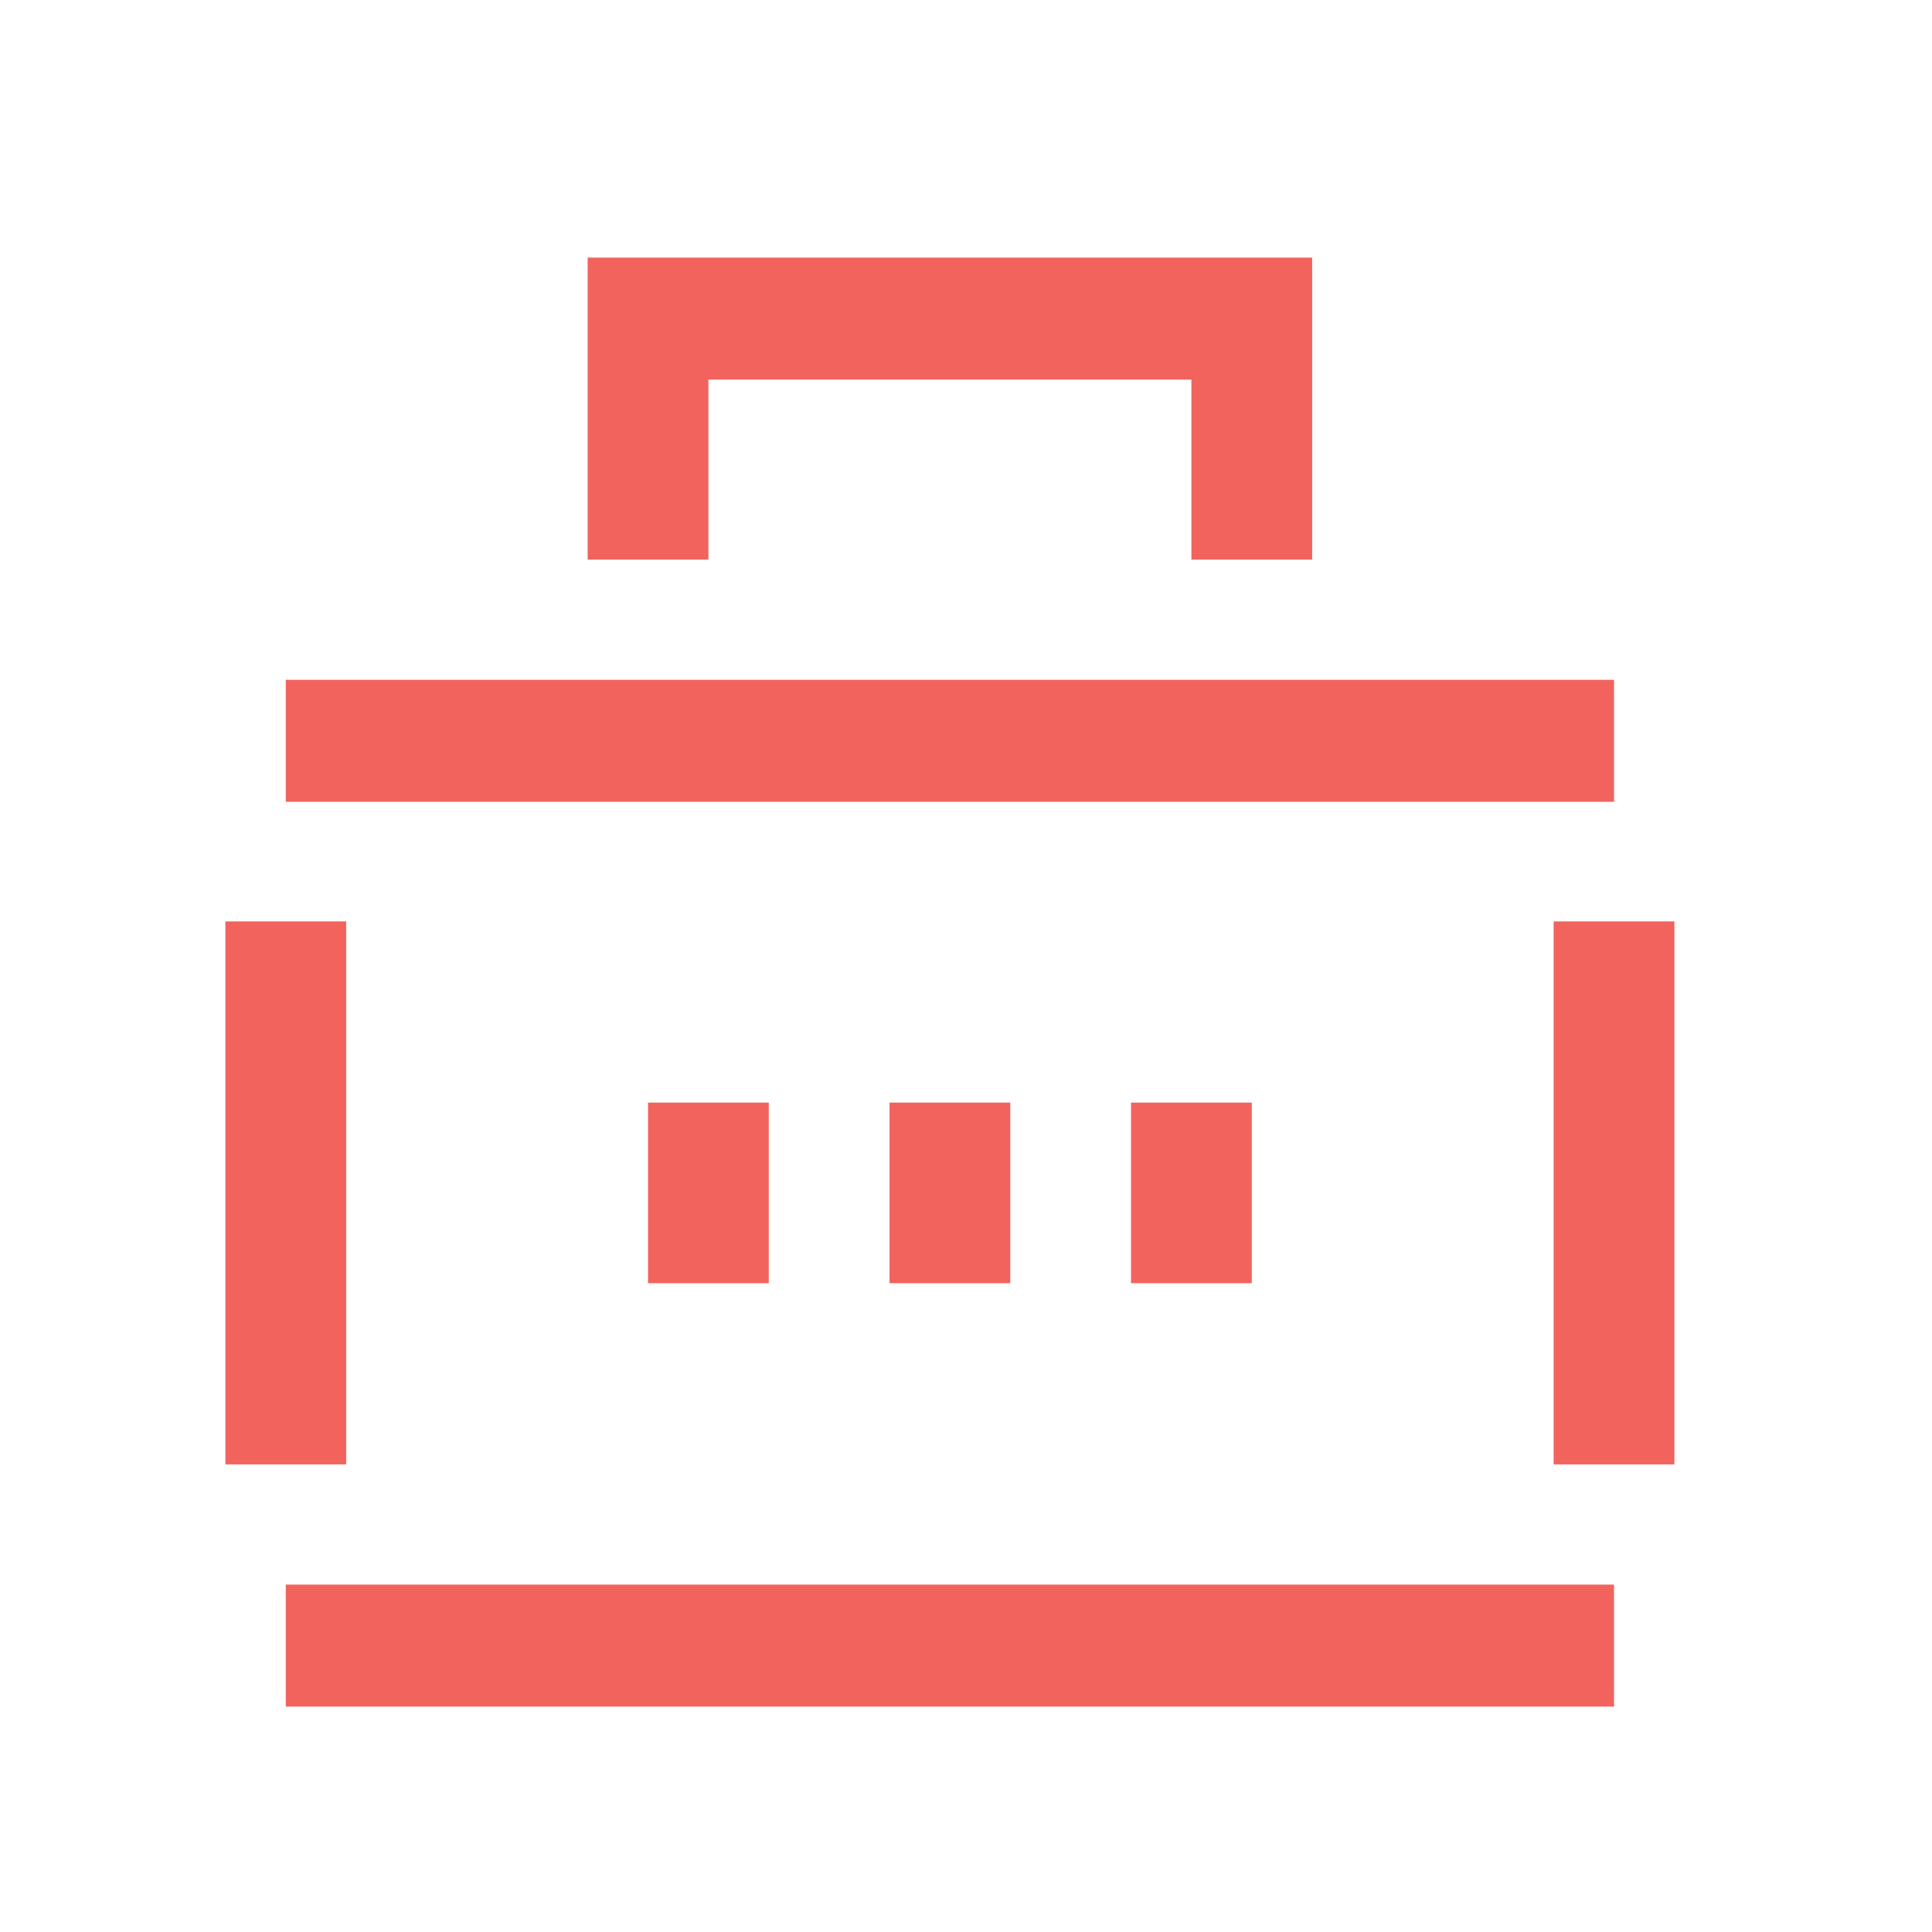 <?xml version="1.0" encoding="UTF-8"?>
<svg width="60px" height="60px" viewBox="0 0 60 60" version="1.1" xmlns="http://www.w3.org/2000/svg" xmlns:xlink="http://www.w3.org/1999/xlink">
    <title>managing_paying_icn_trusted_by</title>
    <g id="0.0-Homepage" stroke="none" stroke-width="1" fill="none" fill-rule="evenodd">
        <g id="0.0---Home" transform="translate(-810, -1359)">
            <g id="Stacked-Group" transform="translate(-0, 0)">
                <g id="Designed-to-help" transform="translate(0, 1224)">
                    <g id="Content" transform="translate(200, 0)">
                        <g id="3-clmn" transform="translate(0, 91)">
                            <g id="Group-23" transform="translate(440, 0)">
                                <g id="Stacked-Group-5" transform="translate(70, 44)">
                                    <g id="managing_paying_icn_trusted_by" transform="translate(100, 0)">
                                        <polygon id="image_area" points="0 60 60 60 60 0 0 0"></polygon>
                                        <path d="M50.125,49.211 L50.125,53 L8.875,53 L8.875,49.211 L50.125,49.211 Z M10.75,28.615 L10.75,45.478 L7,45.478 L7,28.615 L10.75,28.615 Z M52,28.615 L52,45.478 L48.25,45.478 L48.25,28.615 L52,28.615 Z M23.875,34.242 L23.875,39.851 L20.125,39.851 L20.125,34.242 L23.875,34.242 Z M31.375,34.242 L31.375,39.851 L27.625,39.851 L27.625,34.242 L31.375,34.242 Z M38.875,34.242 L38.875,39.851 L35.125,39.851 L35.125,34.242 L38.875,34.242 Z M50.125,21.112 L50.125,24.901 L8.875,24.901 L8.875,21.112 L50.125,21.112 Z M40.75,8 L40.75,17.379 L37,17.379 L37,11.789 L22,11.789 L22,17.379 L18.25,17.379 L18.25,8 L40.75,8 Z" id="Combined-Shape" fill="#F2635D"></path>
                                    </g>
                                </g>
                            </g>
                        </g>
                    </g>
                </g>
            </g>
        </g>
    </g>
</svg>